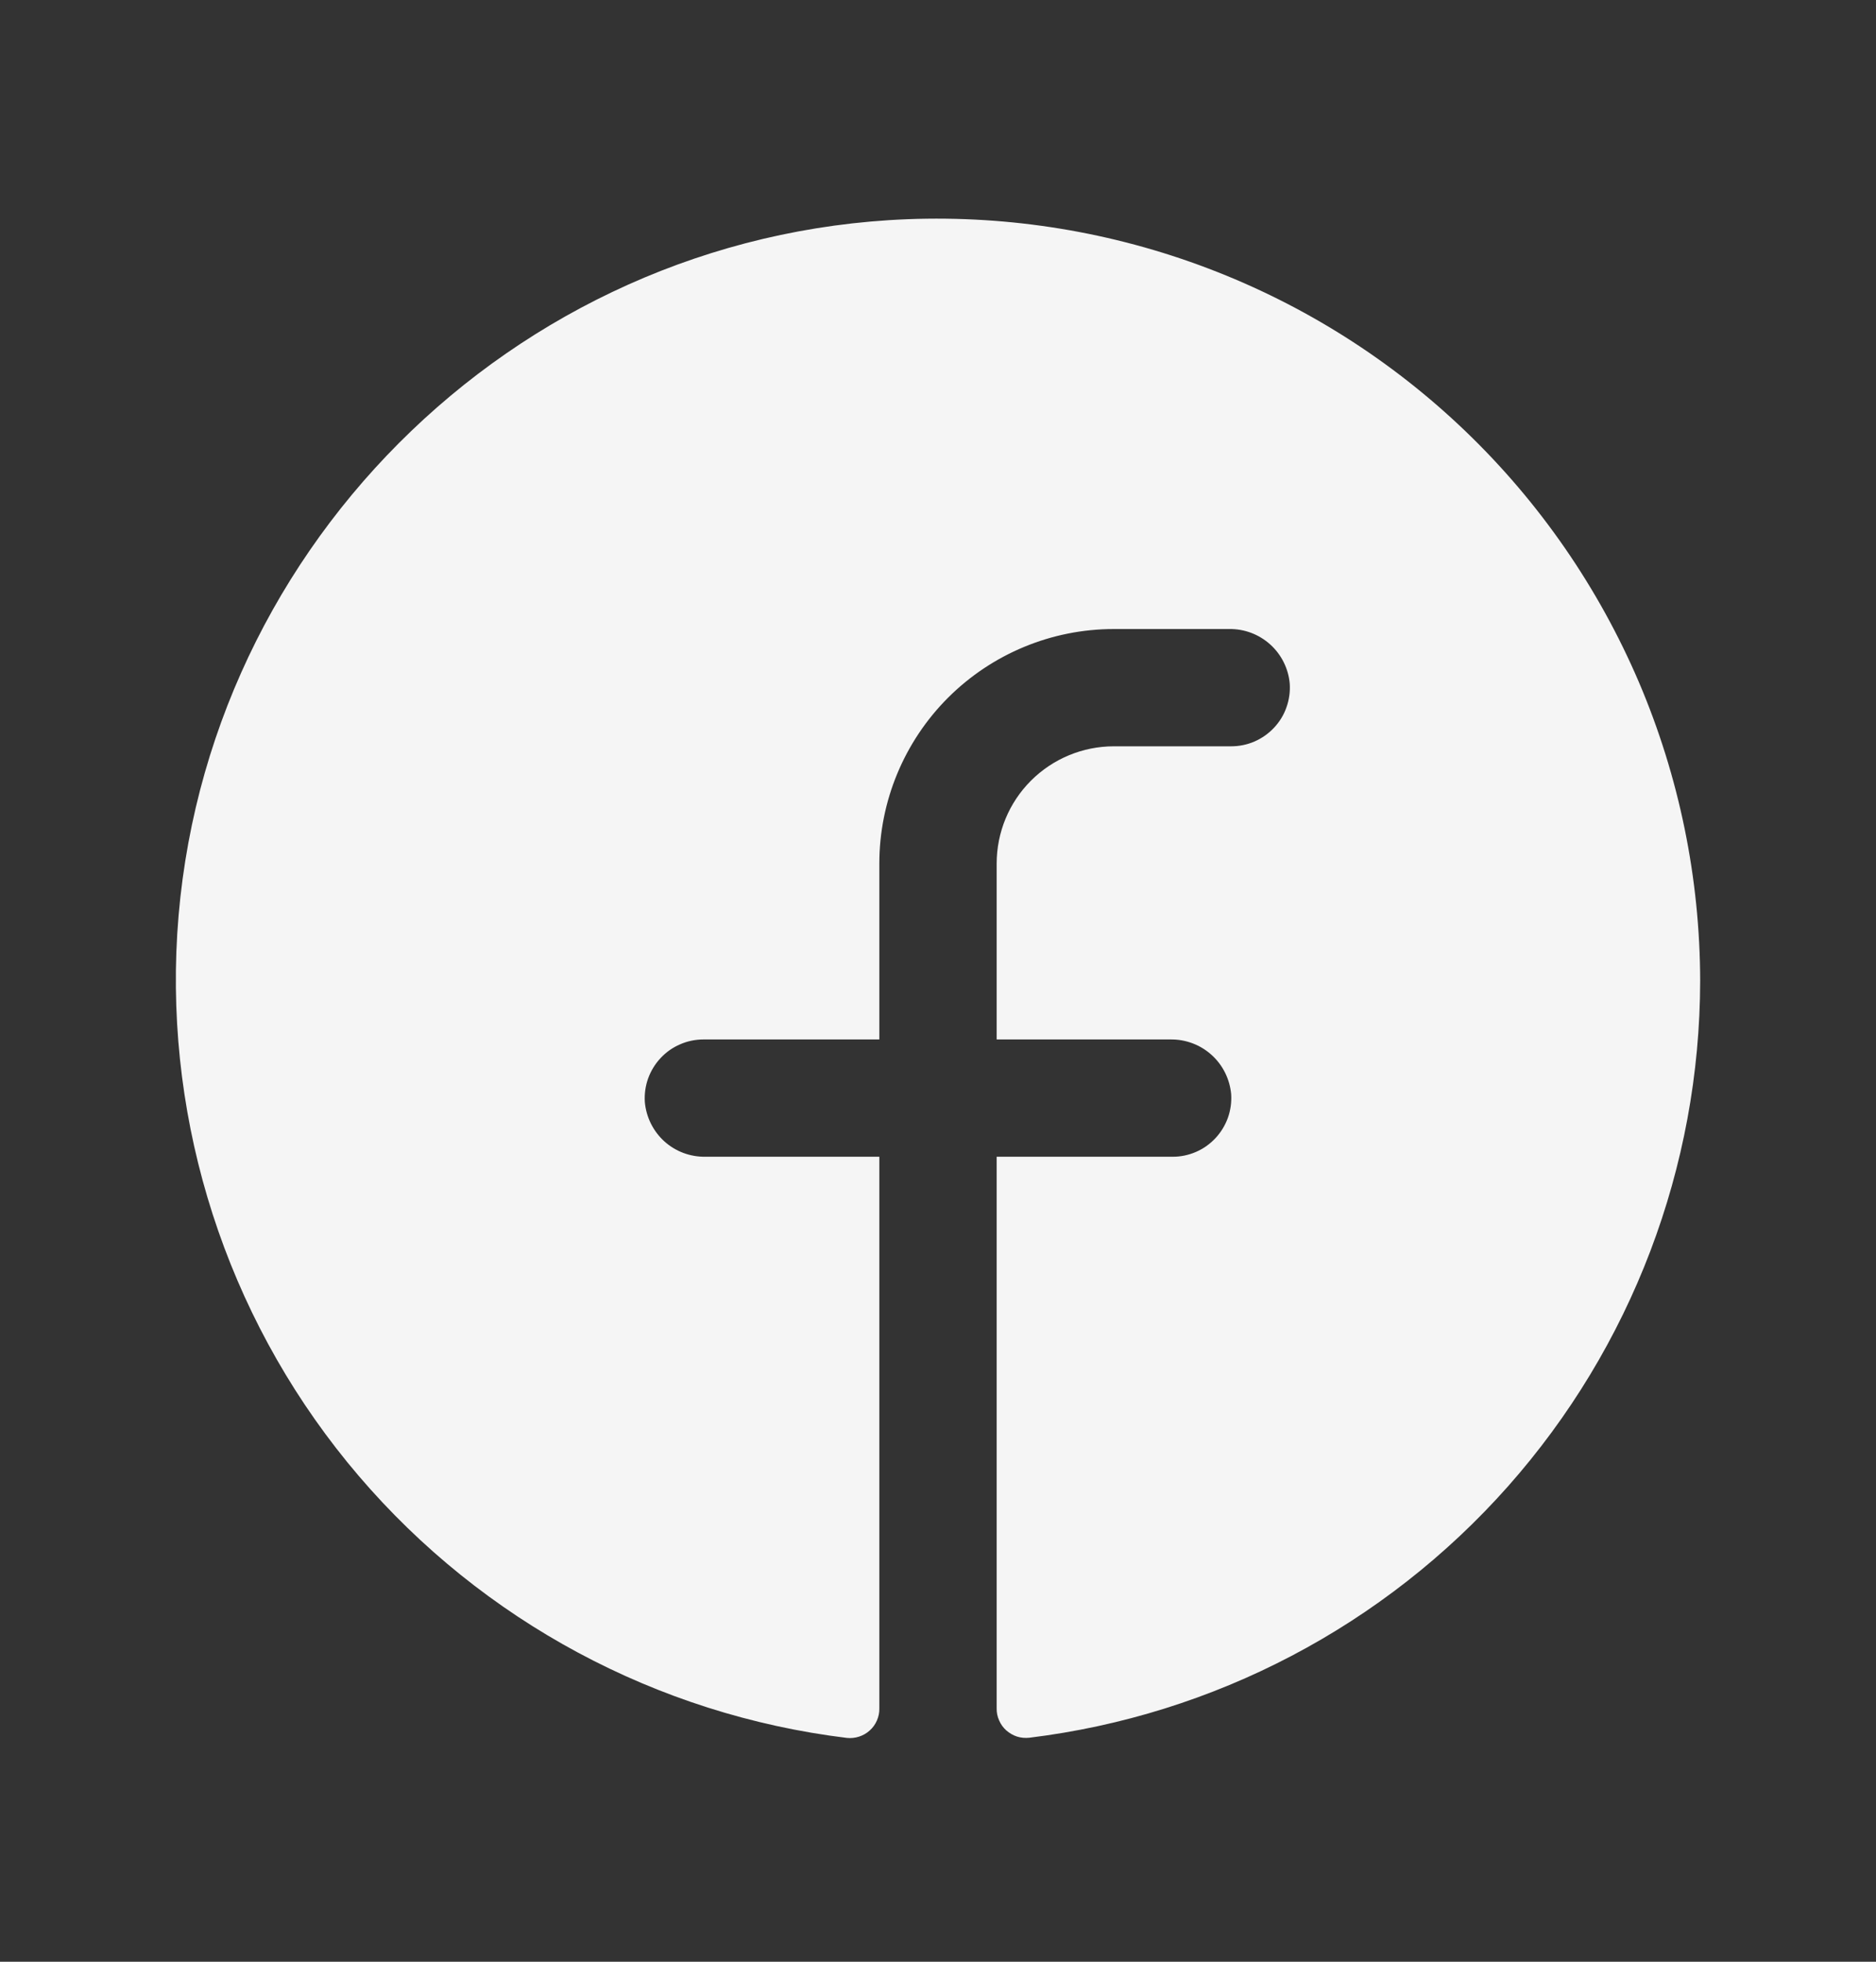 <svg width="22" height="23" viewBox="0 0 22 23" fill="none" xmlns="http://www.w3.org/2000/svg">
<rect x="0" y="0" width="22" height="23" fill="#333333" stroke="none"/>
<path d="M19.938 11.5C19.935 13.684 19.133 15.792 17.684 17.427C16.235 19.061 14.238 20.109 12.07 20.374C12.022 20.379 11.973 20.375 11.926 20.36C11.88 20.345 11.838 20.32 11.801 20.288C11.765 20.256 11.736 20.216 11.717 20.171C11.697 20.127 11.687 20.079 11.688 20.03V13.562H13.75C13.844 13.563 13.938 13.543 14.024 13.506C14.111 13.469 14.188 13.414 14.253 13.345C14.317 13.277 14.367 13.195 14.399 13.107C14.431 13.018 14.444 12.923 14.438 12.829C14.422 12.653 14.341 12.488 14.209 12.369C14.078 12.25 13.906 12.185 13.729 12.187H11.688V10.125C11.688 9.76 11.832 9.411 12.09 9.153C12.348 8.895 12.698 8.75 13.062 8.75H14.438C14.532 8.75 14.625 8.731 14.711 8.694C14.798 8.656 14.876 8.601 14.94 8.533C15.005 8.464 15.055 8.383 15.086 8.294C15.118 8.205 15.131 8.111 15.125 8.017C15.11 7.84 15.028 7.675 14.896 7.556C14.764 7.437 14.592 7.372 14.414 7.375H13.062C12.333 7.375 11.634 7.665 11.118 8.18C10.602 8.696 10.312 9.396 10.312 10.125V12.187H8.25C8.156 12.187 8.062 12.206 7.976 12.244C7.889 12.281 7.811 12.336 7.747 12.405C7.683 12.473 7.633 12.555 7.601 12.643C7.569 12.732 7.556 12.826 7.562 12.921C7.578 13.098 7.659 13.262 7.791 13.382C7.923 13.501 8.095 13.565 8.273 13.562H10.312V20.032C10.313 20.08 10.303 20.128 10.283 20.173C10.264 20.217 10.235 20.257 10.199 20.289C10.163 20.322 10.12 20.346 10.074 20.361C10.028 20.376 9.979 20.381 9.931 20.376C7.705 20.104 5.661 19.007 4.205 17.302C2.749 15.596 1.987 13.405 2.068 11.164C2.24 6.523 5.999 2.751 10.643 2.57C11.846 2.524 13.045 2.72 14.17 3.148C15.294 3.575 16.321 4.225 17.189 5.059C18.057 5.893 18.747 6.893 19.22 7.999C19.692 9.106 19.936 10.297 19.938 11.5Z" fill="#F5F5F5"/>
</svg>
